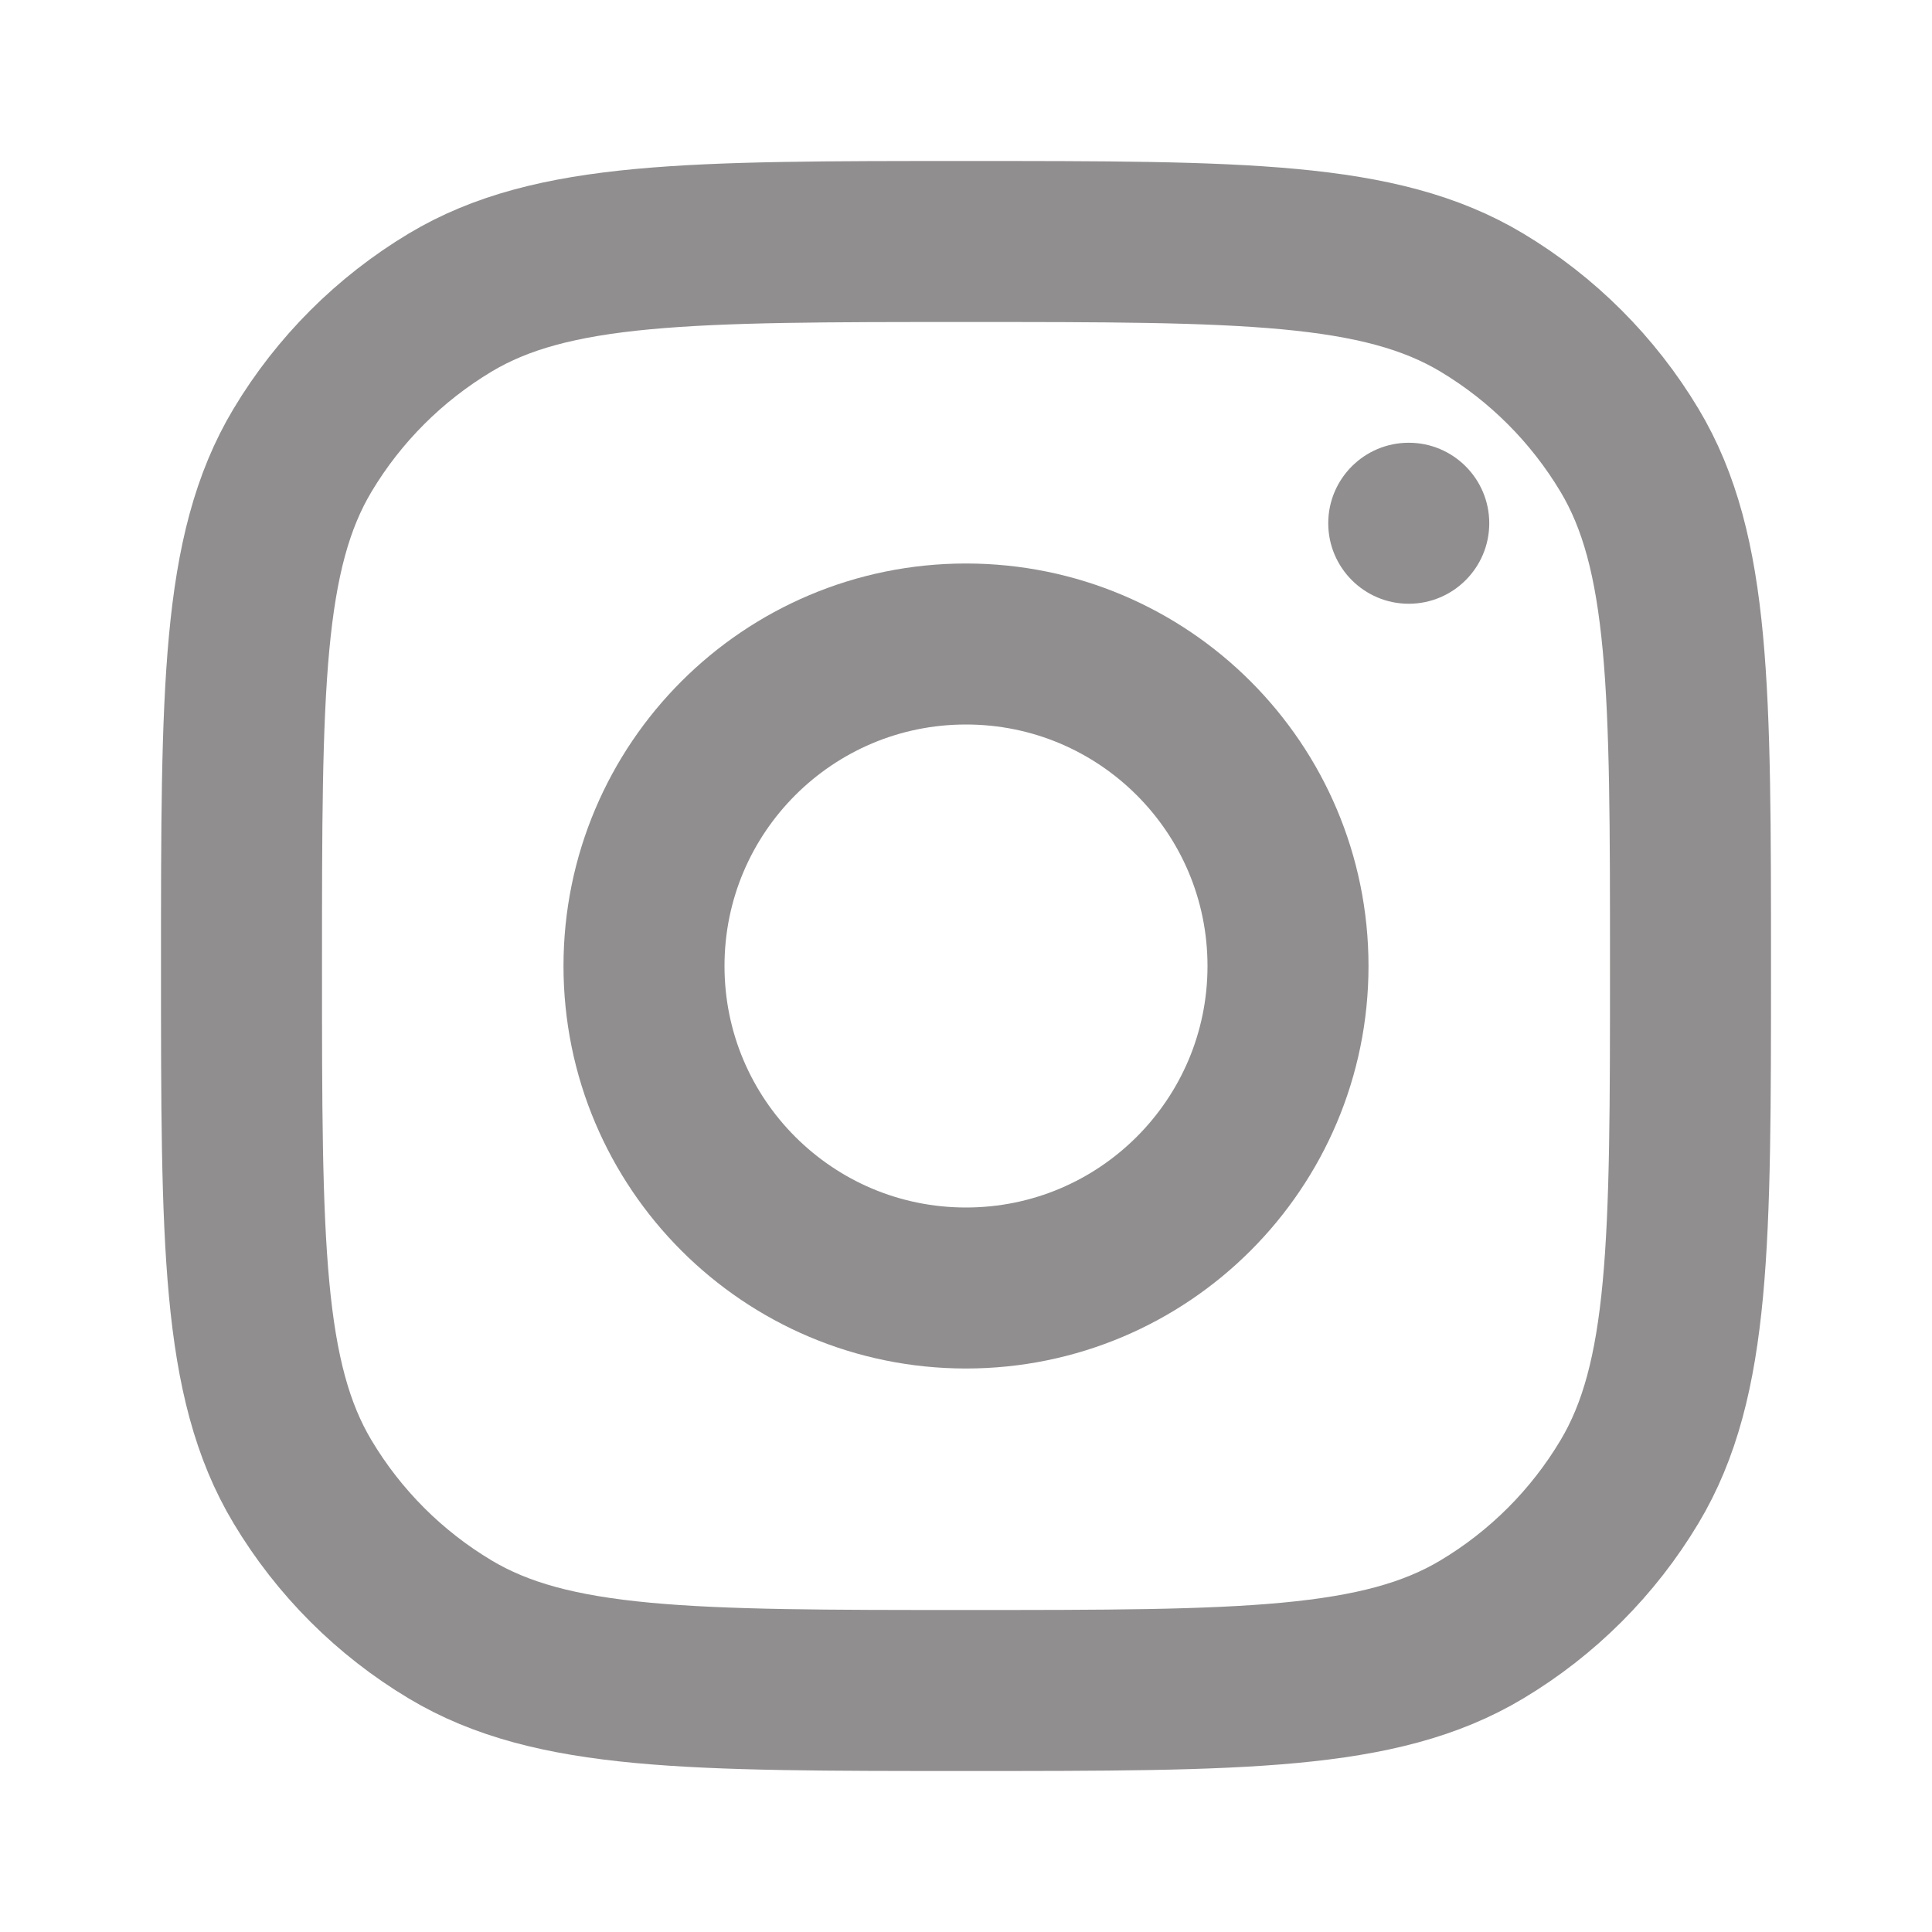 <svg xmlns="http://www.w3.org/2000/svg" width="18" height="18" viewBox="0 0 18 18" fill="none"><path d="M13.875 4.875c0 .414-.336.75-.75.75s-.75-.336-.75-.75S12.711 4.125 13.125 4.125s.75.336.75.75z" fill="#908e8e"/><path d="M2.25 9c0-2.571.0-3.857.569-4.806.338-.564.81-1.036 1.375-1.375C5.143 2.25 6.429 2.25 9 2.25v0c2.571.0 3.857.0 4.806.569.564.338 1.036.81 1.375 1.375C15.75 5.143 15.75 6.429 15.75 9V9c0 2.571.0 3.857-.569 4.806C14.843 14.371 14.371 14.843 13.806 15.181 12.857 15.75 11.571 15.75 9 15.75v0C6.429 15.75 5.143 15.75 4.194 15.181 3.629 14.843 3.157 14.371 2.819 13.806 2.25 12.857 2.25 11.571 2.25 9V9z" stroke="#908e8e" stroke-width="1.5" stroke-linejoin="round"/><path d="M12 9c0 1.657-1.343 3-3 3-1.657.0-3-1.343-3-3C6 7.343 7.343 6 9 6c1.657.0 3 1.343 3 3z" stroke="#908e8e" stroke-width="1.5" stroke-linejoin="round"/></svg>